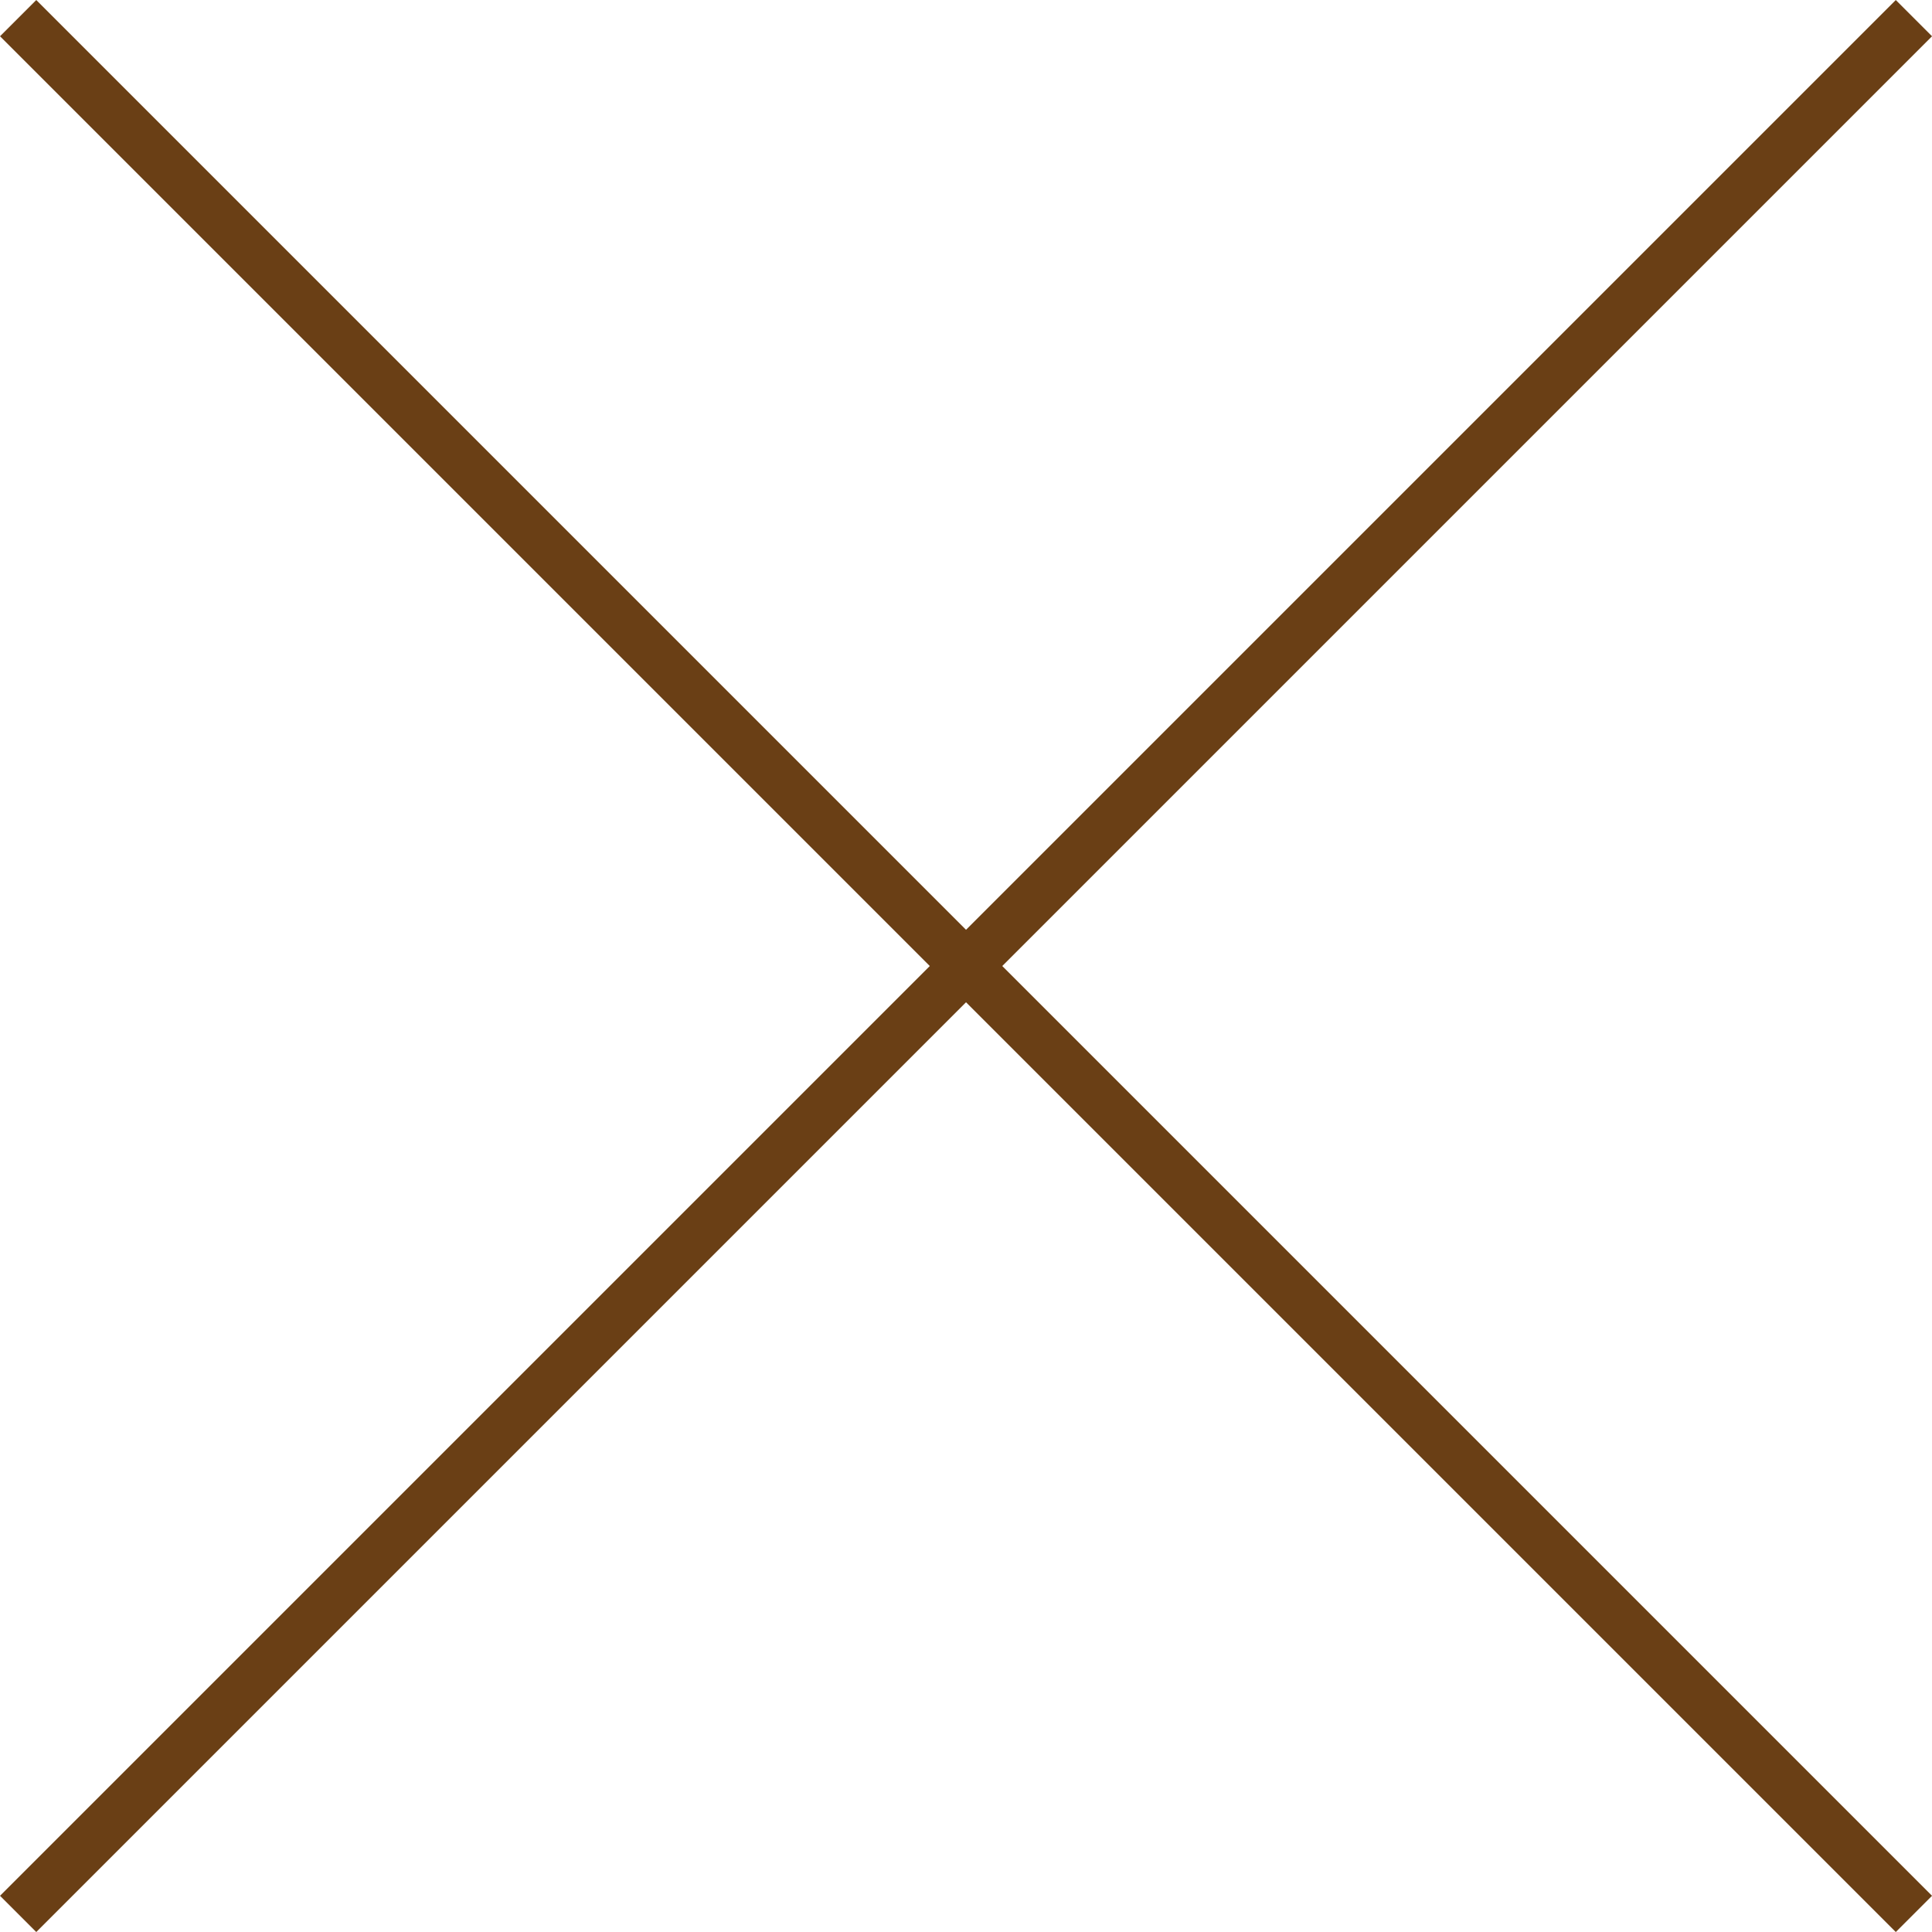 <svg xmlns="http://www.w3.org/2000/svg" width="37.707" height="37.707" viewBox="0 0 37.707 37.707">
  <g id="img_movie_cross" transform="translate(-781.146 -6620.146)">
    <line id="線_19" data-name="線 19" x2="37" y2="37" transform="translate(781.5 6620.5)" fill="none" stroke="#6a3f15" stroke-width="1"/>
    <line id="線_20" data-name="線 20" x1="37" y2="37" transform="translate(781.5 6620.5)" fill="none" stroke="#6a3f15" stroke-width="1"/>
  </g>
</svg>
